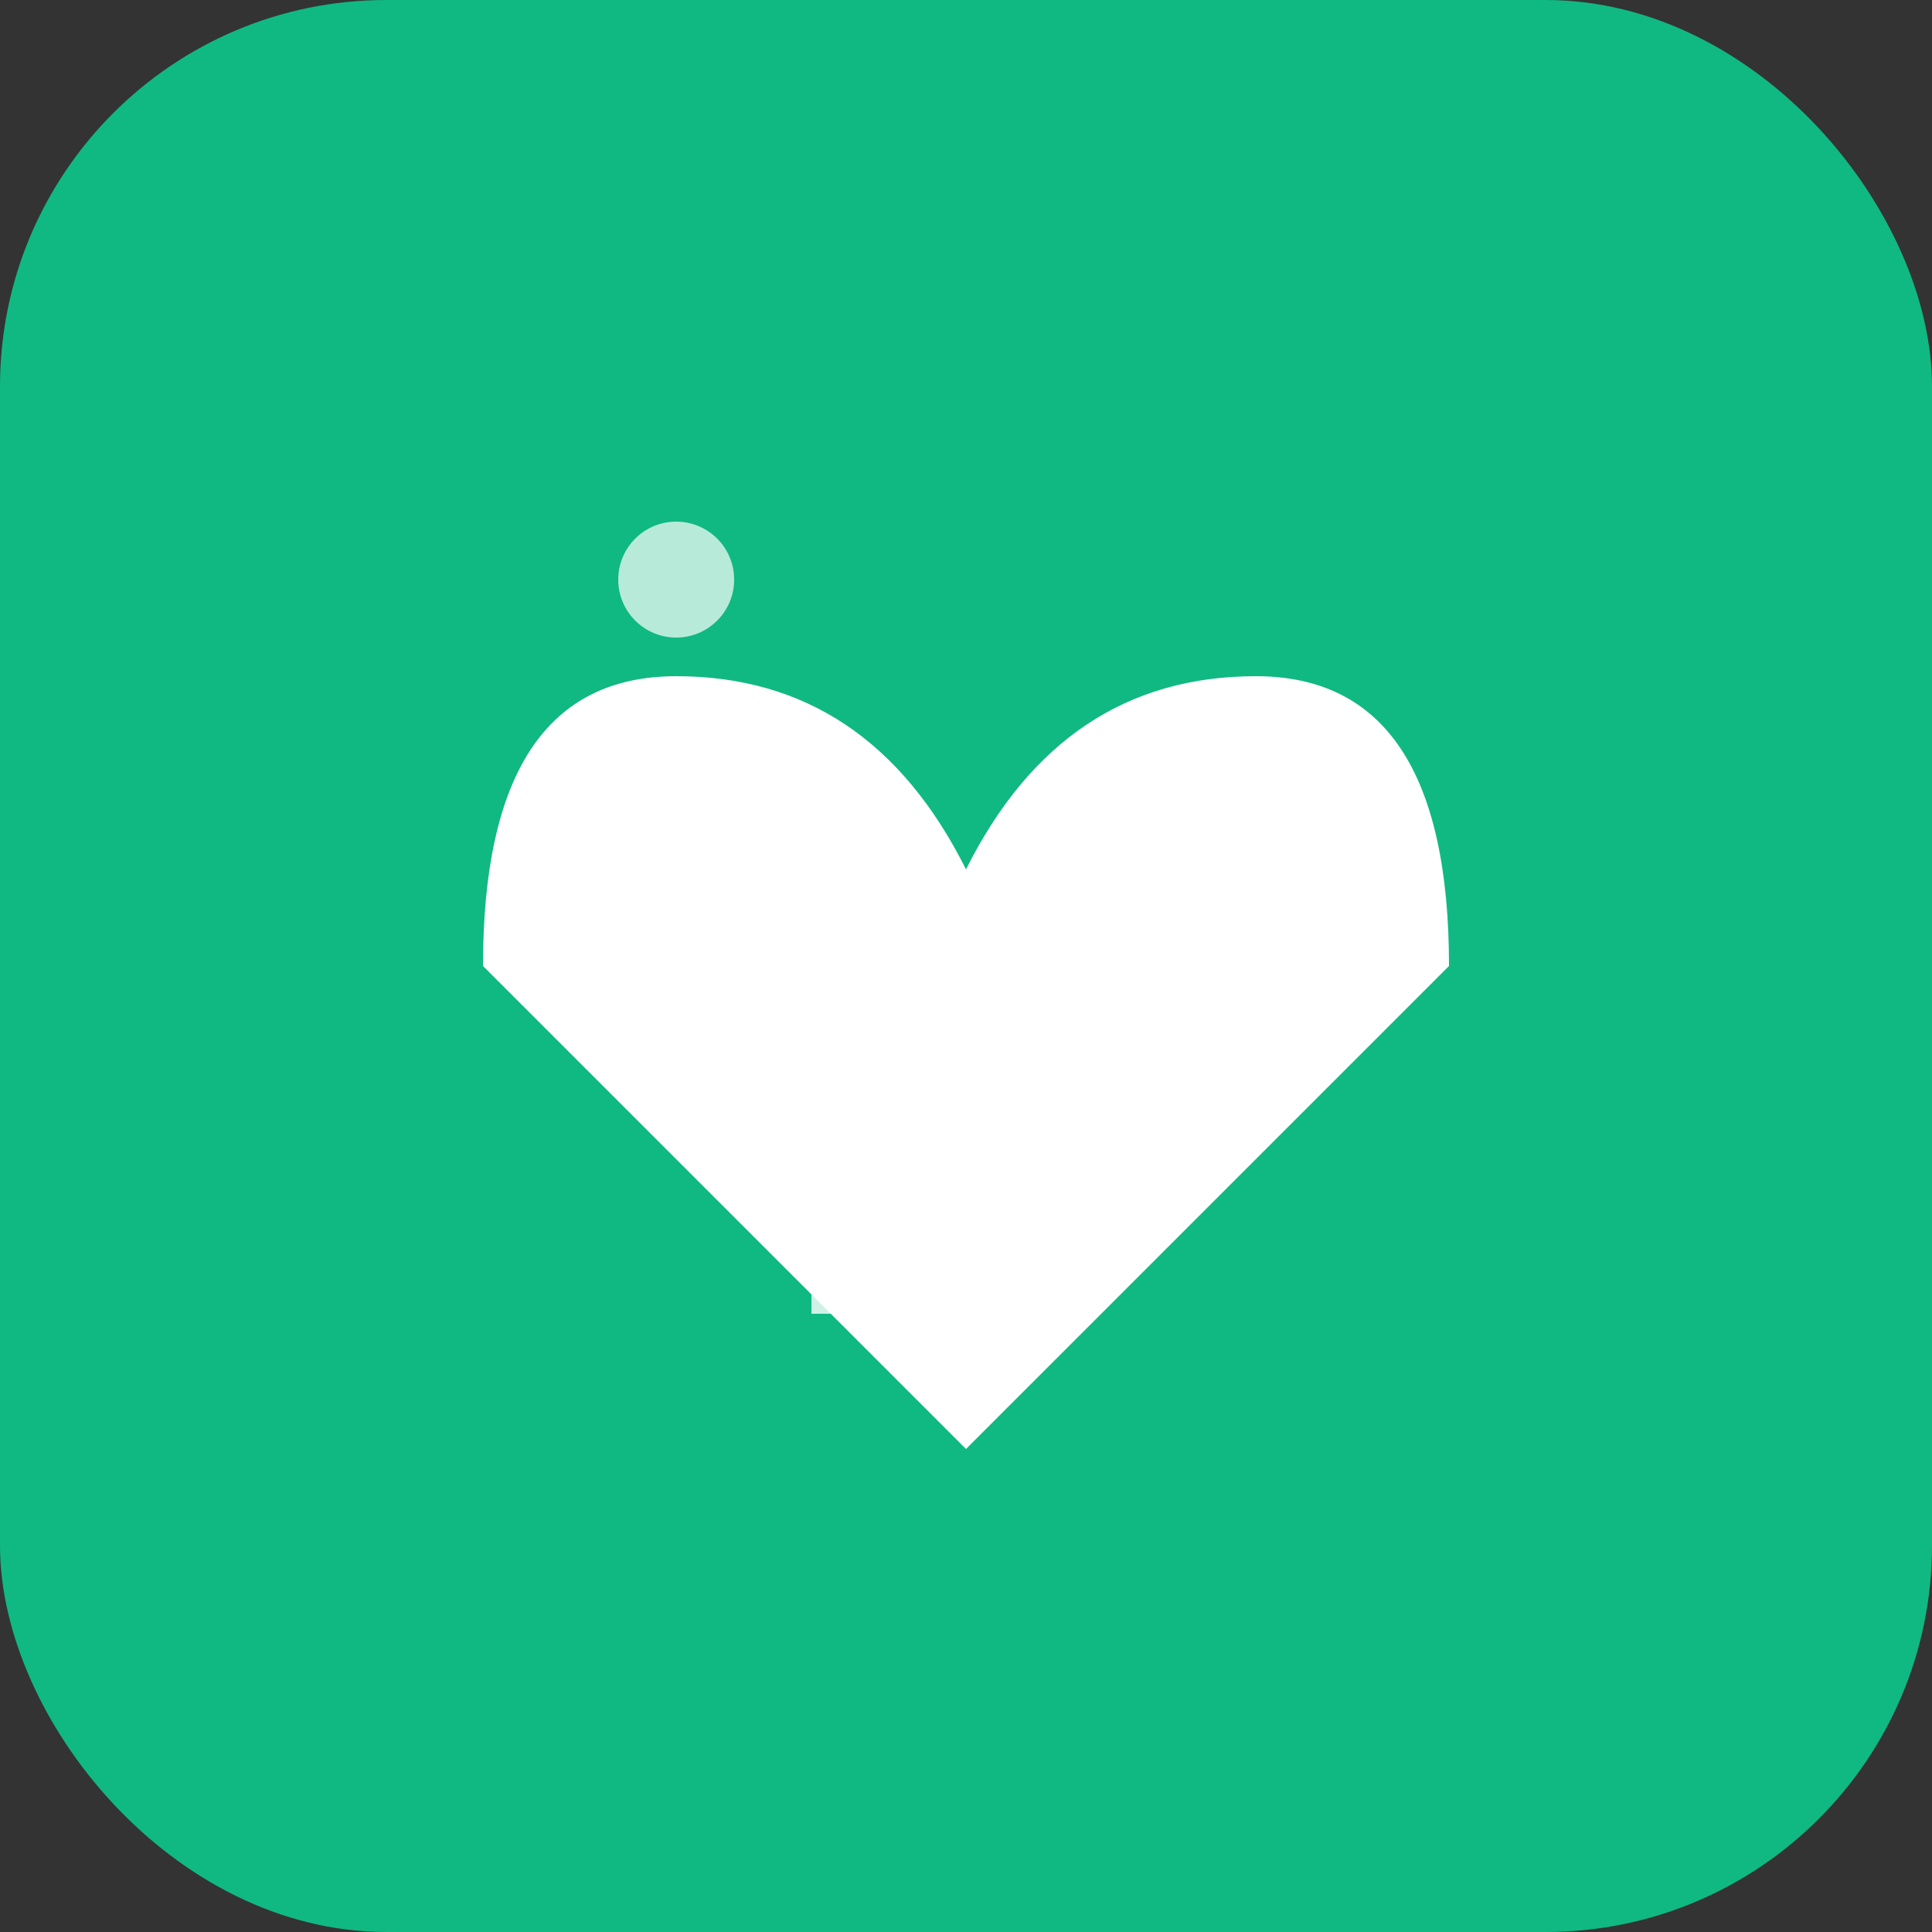 <svg xmlns="http://www.w3.org/2000/svg" viewBox="0 0 100 100">
  <rect x="0" y="0" width="100" height="100" fill="#333333" stroke="none"/>
  <rect width="100" height="100" fill="#10B981" rx="20"/>
  <path d="M50 75 L25 50 Q25 35, 35 35 Q45 35, 50 45 Q55 35, 65 35 Q75 35, 75 50 Z" fill="white"/>
  <circle cx="35" cy="30" r="3" fill="white" opacity="0.7"/>
  <rect x="42" y="60" width="3" height="8" fill="white" opacity="0.8"/>
  <rect x="48" y="55" width="3" height="13" fill="white" opacity="0.8"/>
  <rect x="54" y="58" width="3" height="10" fill="white" opacity="0.8"/>
</svg>